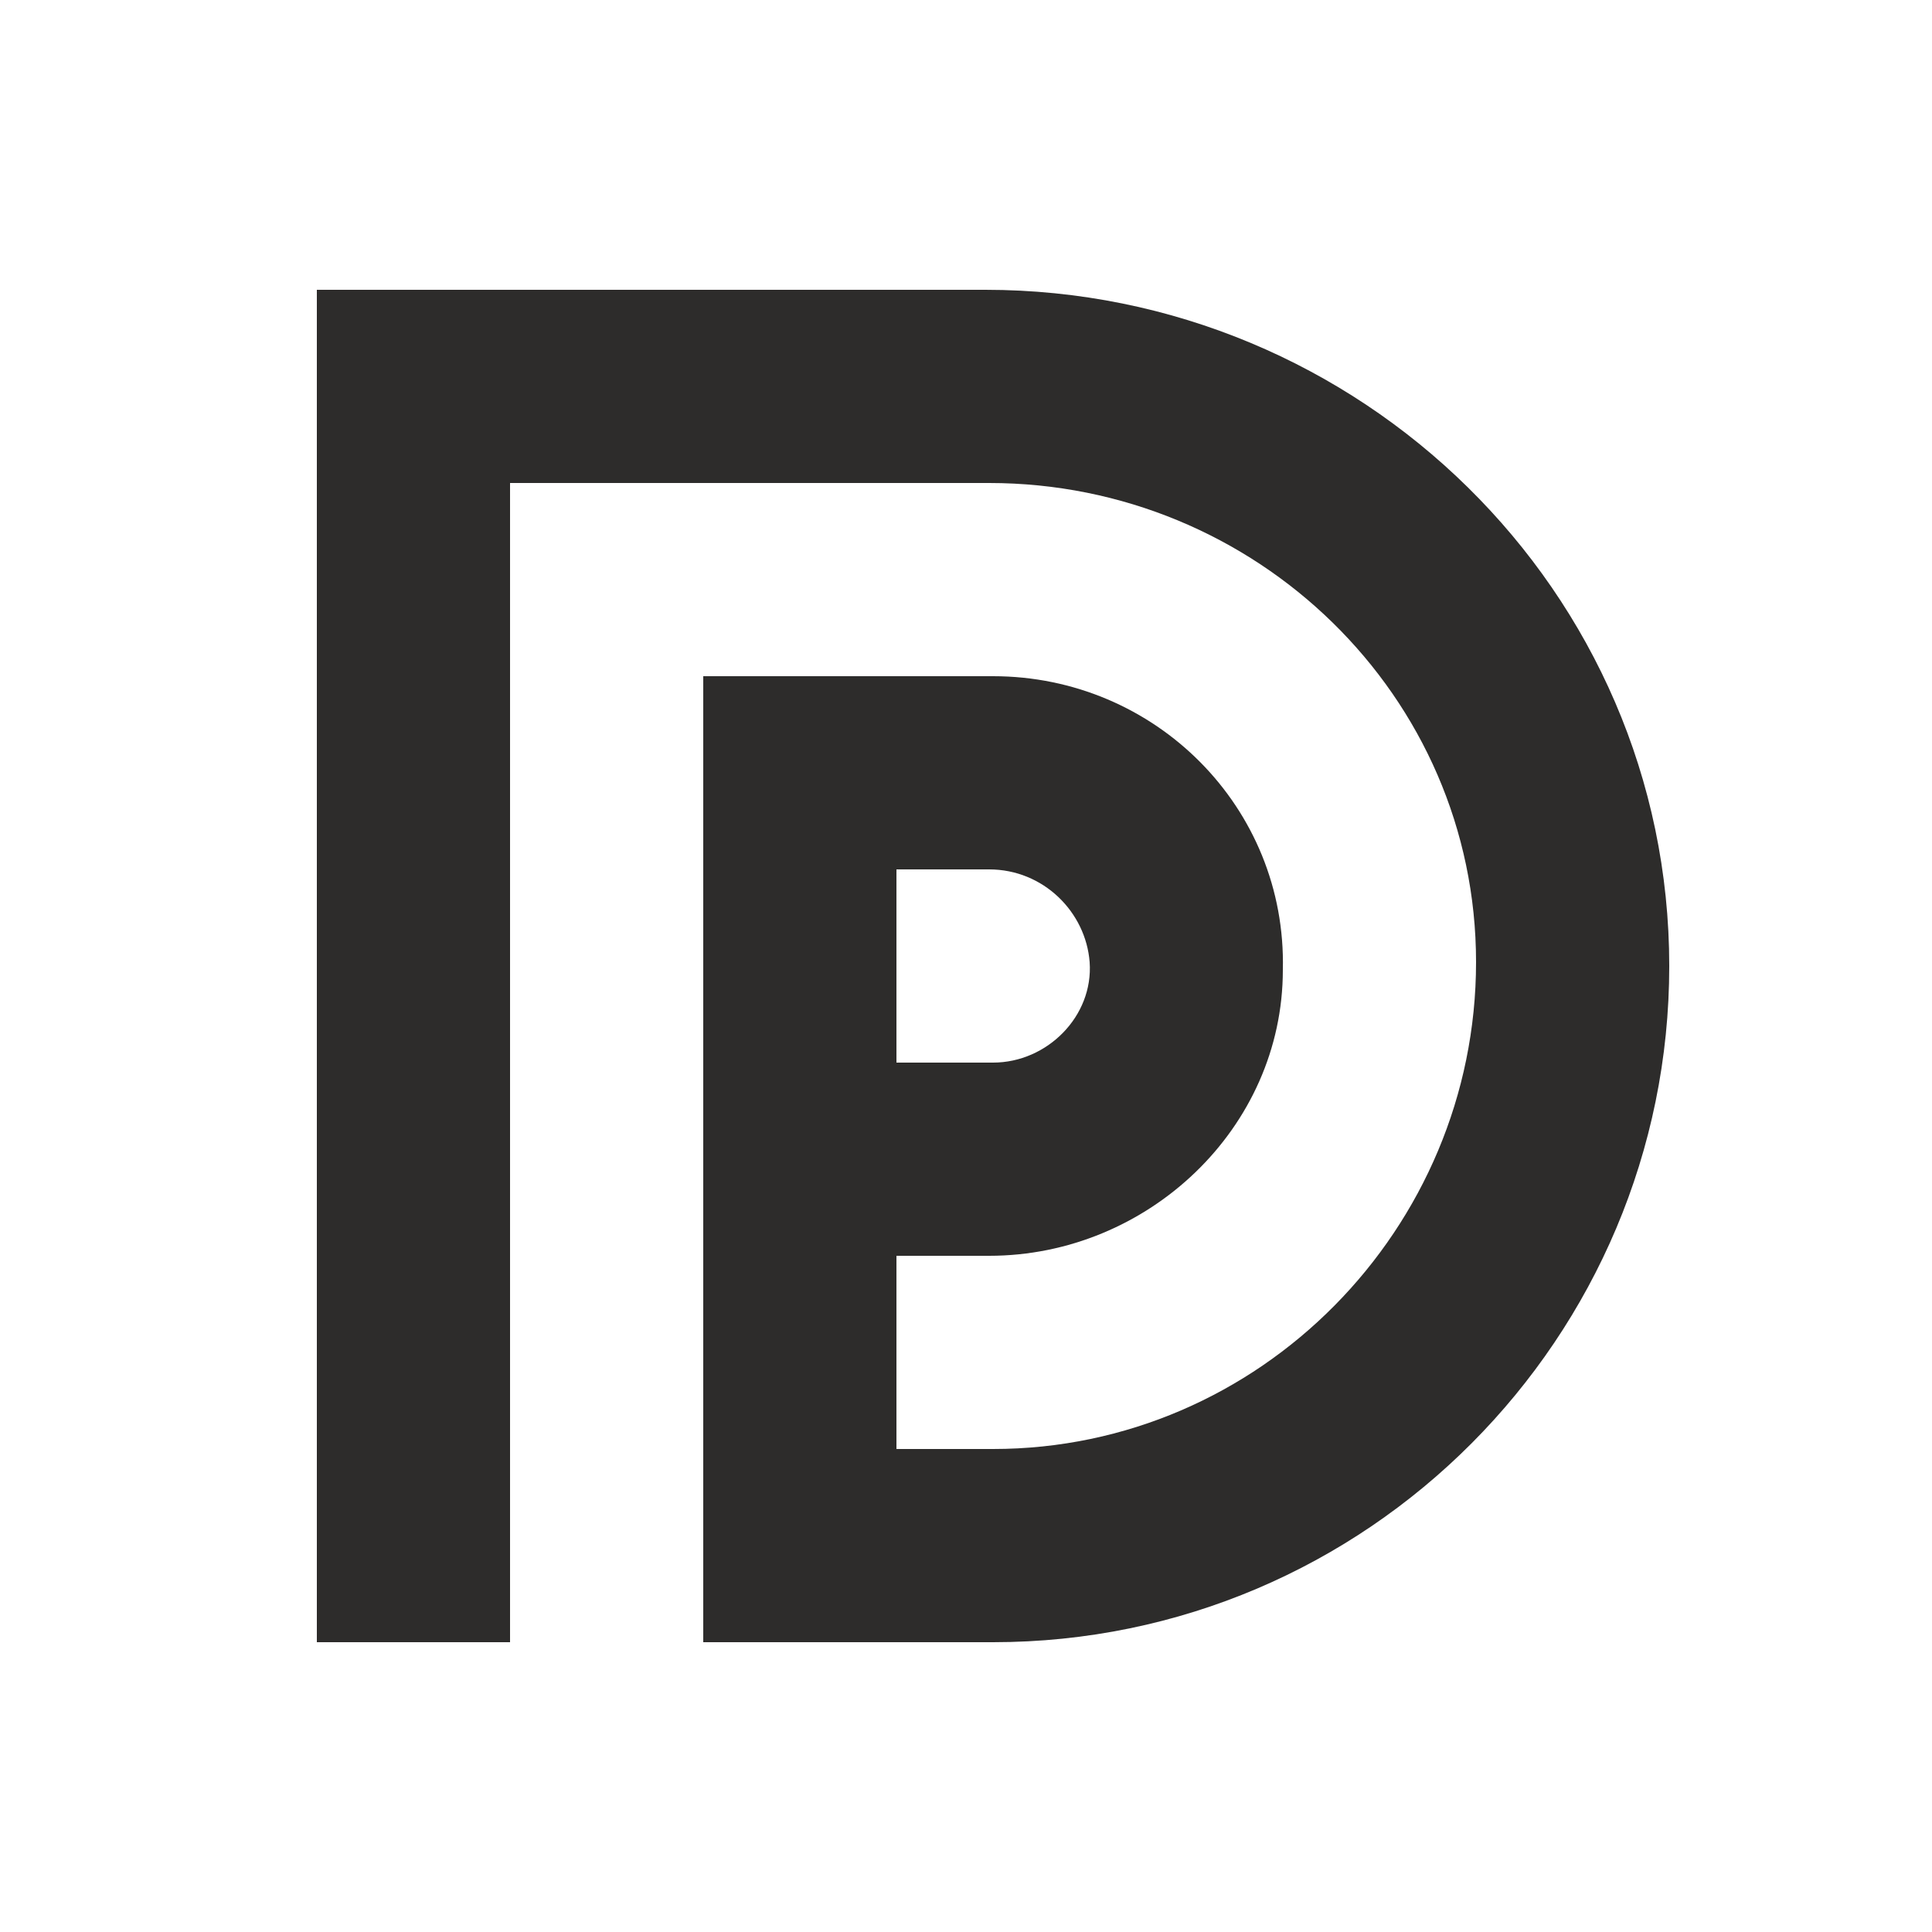 <svg enable-background="new 0 0 50 50" viewBox="0 0 50 50" xmlns="http://www.w3.org/2000/svg"><path d="m0 0h50v50h-50z" fill="#fff"/><path d="m25.5 7.5h-17.3v35h5v-30h12.4c6.9 0 12.6 5.5 12.6 12.4s-5.6 12.6-12.5 12.6h-2.5v-5h2.4c4.1 0 7.6-3.3 7.6-7.4.1-4.2-3.3-7.6-7.5-7.6h-7.5v25h7.5c9.7 0 17.5-7.9 17.5-17.5 0-9.7-8-17.5-17.7-17.5zm-2.3 15h2.4c1.4 0 2.5 1.1 2.6 2.4.1 1.4-1.1 2.6-2.5 2.6h-2.5z" fill="#2d2c2b"/></svg>